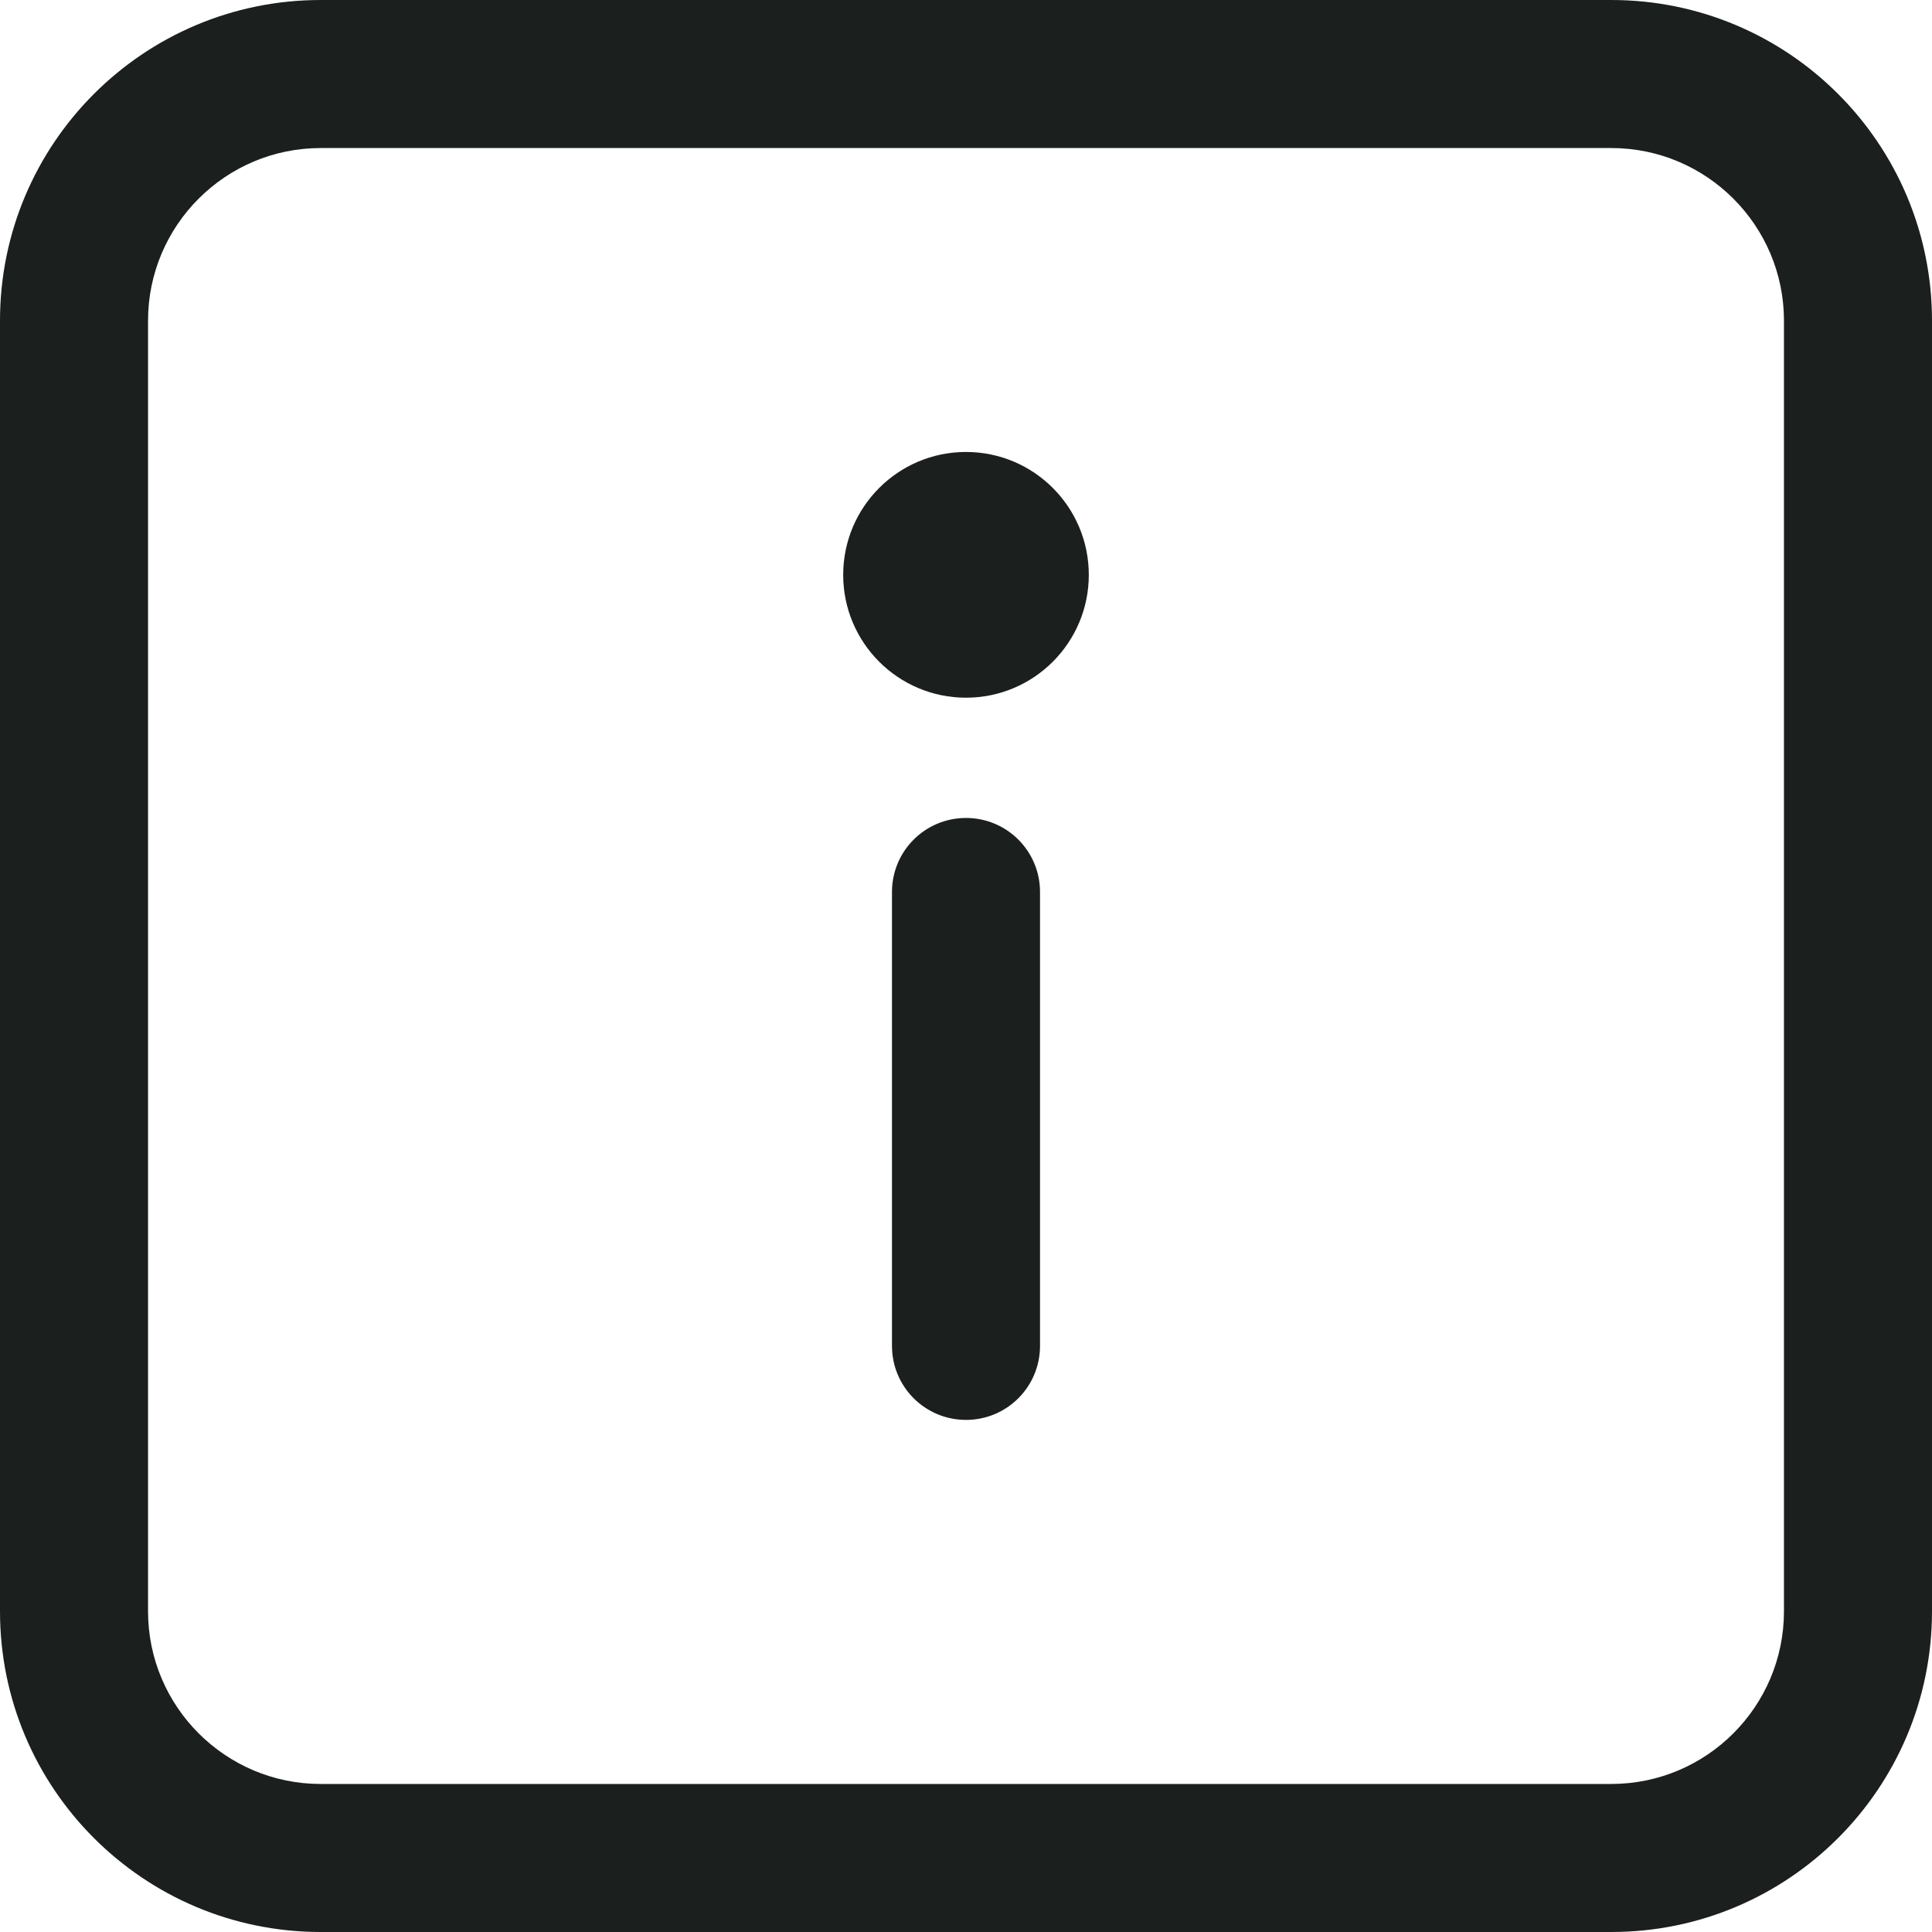 <svg width="16" height="16" viewBox="0 0 16 16" fill="none" xmlns="http://www.w3.org/2000/svg">
<g clip-path="url(#clip0_1827_7005)">
<path d="M8 5.778C8.562 5.778 9.017 5.322 9.017 4.761C9.017 4.199 8.562 3.743 8 3.743C7.438 3.743 6.983 4.199 6.983 4.761C6.983 5.322 7.438 5.778 8 5.778Z" fill="#1B1F1D"/>
<path d="M8 6.774C7.661 6.774 7.387 7.048 7.387 7.387V11.146C7.387 11.485 7.661 11.759 8 11.759C8.339 11.759 8.613 11.485 8.613 11.146V7.387C8.613 7.048 8.339 6.774 8 6.774Z" fill="#1B1F1D"/>
<path d="M2.656 16H13.344C14.811 16 16 14.811 16 13.344V2.656C16 1.189 14.811 0 13.344 0H2.656C1.189 0 0 1.189 0 2.656V13.344C0 14.811 1.189 16 2.656 16ZM1.226 2.656C1.226 1.867 1.867 1.226 2.656 1.226H13.344C14.133 1.226 14.774 1.867 14.774 2.656V13.344C14.774 14.133 14.133 14.774 13.344 14.774H2.656C1.867 14.774 1.226 14.133 1.226 13.344V2.656Z" fill="#1B1F1D"/>
</g>
<defs>
<clipPath id="clip0_1827_7005">
<rect width="16" height="16" fill="white"/>
</clipPath>
</defs>
</svg>
